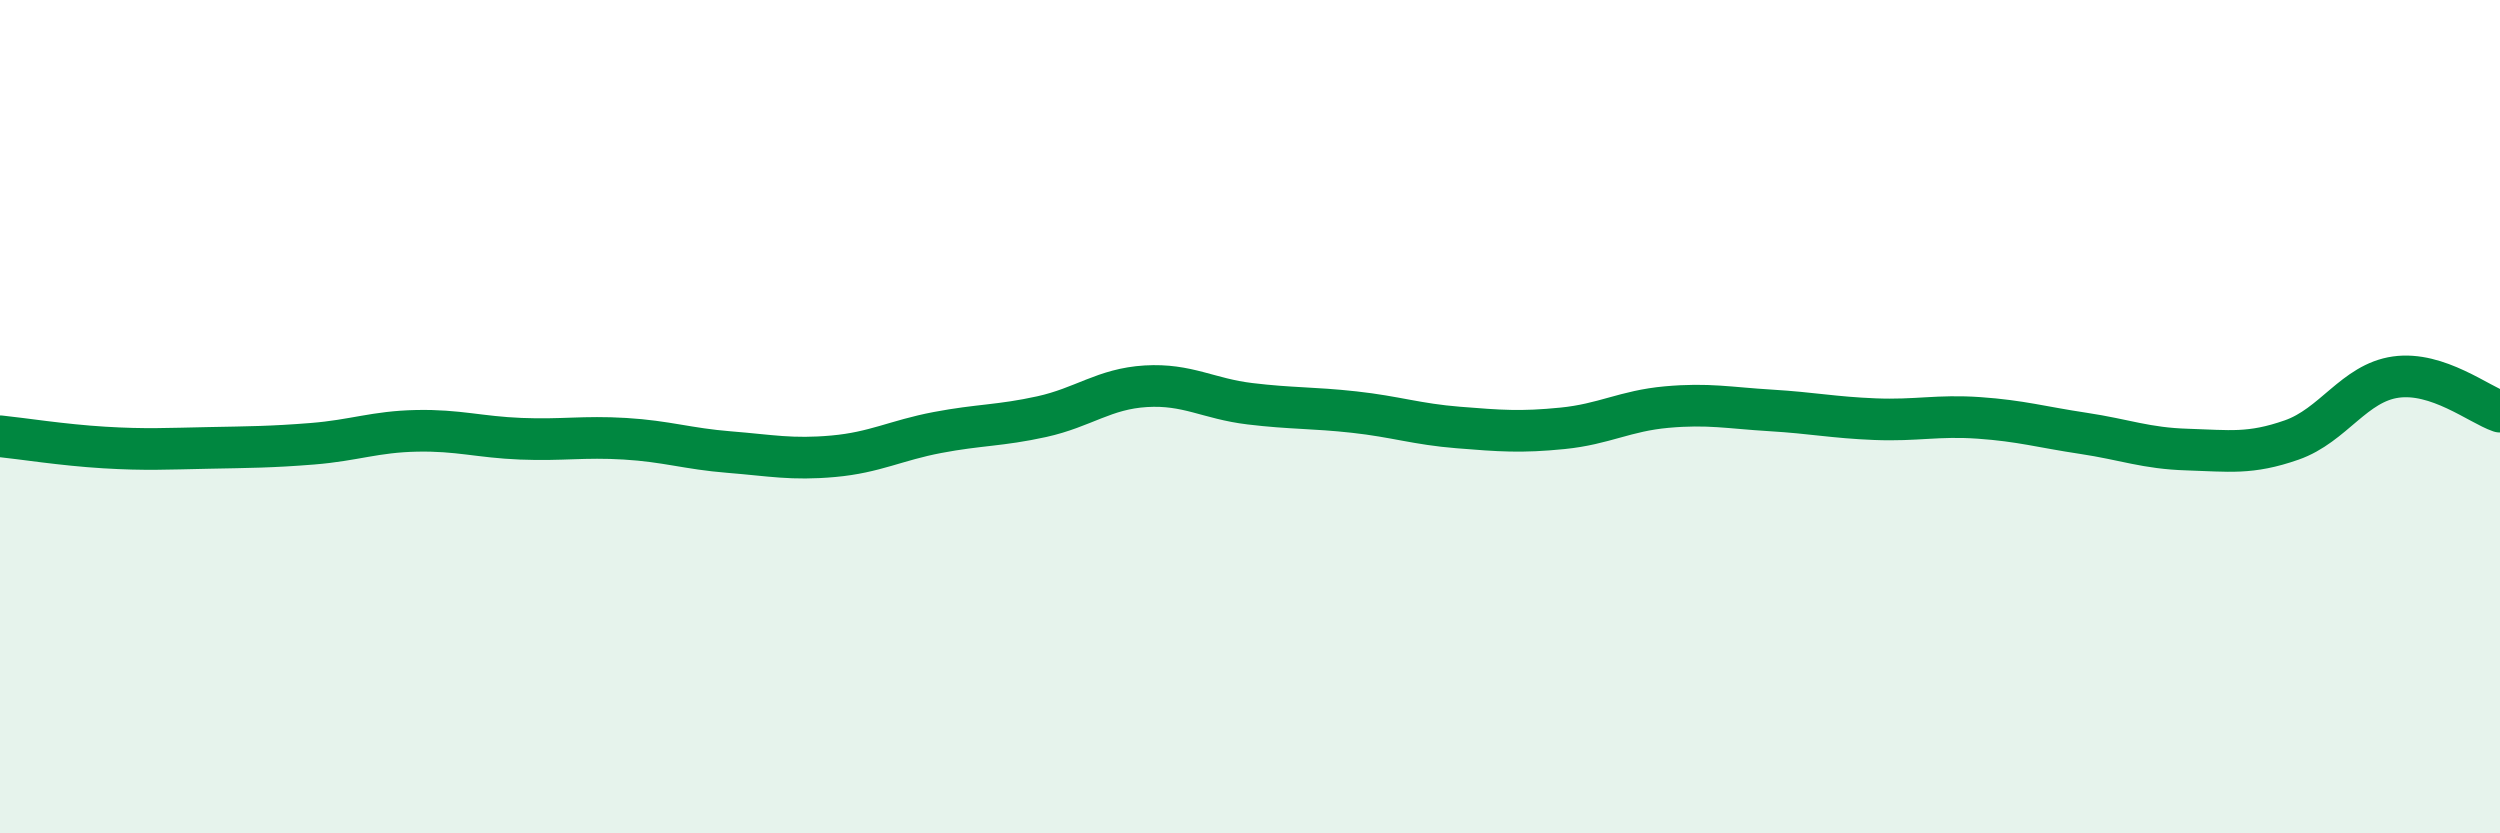 
    <svg width="60" height="20" viewBox="0 0 60 20" xmlns="http://www.w3.org/2000/svg">
      <path
        d="M 0,10.47 C 0.5,10.52 1.5,10.68 2.5,10.74 C 3.5,10.8 4,10.77 5,10.75 C 6,10.73 6.5,10.73 7.5,10.65 C 8.5,10.57 9,10.36 10,10.34 C 11,10.32 11.5,10.49 12.5,10.53 C 13.5,10.57 14,10.47 15,10.53 C 16,10.59 16.5,10.77 17.5,10.85 C 18.5,10.93 19,11.04 20,10.95 C 21,10.86 21.5,10.57 22.5,10.38 C 23.5,10.19 24,10.22 25,10 C 26,9.78 26.5,9.33 27.5,9.27 C 28.5,9.21 29,9.57 30,9.69 C 31,9.81 31.5,9.78 32.5,9.89 C 33.5,10 34,10.18 35,10.26 C 36,10.34 36.5,10.38 37.5,10.28 C 38.5,10.18 39,9.86 40,9.77 C 41,9.68 41.5,9.79 42.5,9.85 C 43.5,9.91 44,10.02 45,10.06 C 46,10.1 46.5,9.96 47.5,10.03 C 48.5,10.1 49,10.25 50,10.4 C 51,10.55 51.5,10.76 52.5,10.79 C 53.5,10.82 54,10.91 55,10.56 C 56,10.21 56.5,9.19 57.5,9.05 C 58.5,8.91 59.5,9.71 60,9.88L60 20L0 20Z"
        fill="#008740"
        opacity="0.1"
        stroke-linecap="round"
        stroke-linejoin="round"
      />
      <path
        d="M 0,10.47 C 0.5,10.52 1.5,10.68 2.5,10.74 C 3.5,10.8 4,10.77 5,10.75 C 6,10.73 6.5,10.73 7.5,10.65 C 8.5,10.57 9,10.36 10,10.34 C 11,10.32 11.5,10.49 12.5,10.53 C 13.5,10.57 14,10.47 15,10.53 C 16,10.59 16.5,10.77 17.5,10.85 C 18.5,10.93 19,11.04 20,10.95 C 21,10.86 21.5,10.57 22.5,10.38 C 23.5,10.19 24,10.22 25,10 C 26,9.78 26.5,9.33 27.5,9.27 C 28.5,9.21 29,9.57 30,9.69 C 31,9.81 31.5,9.78 32.5,9.89 C 33.5,10 34,10.18 35,10.26 C 36,10.34 36.5,10.38 37.5,10.28 C 38.5,10.18 39,9.86 40,9.77 C 41,9.68 41.5,9.79 42.5,9.85 C 43.5,9.91 44,10.02 45,10.06 C 46,10.1 46.5,9.96 47.5,10.03 C 48.5,10.1 49,10.25 50,10.4 C 51,10.55 51.5,10.76 52.5,10.79 C 53.5,10.82 54,10.91 55,10.56 C 56,10.21 56.5,9.19 57.5,9.05 C 58.5,8.91 59.5,9.71 60,9.88"
        stroke="#008740"
        stroke-width="1"
        fill="none"
        stroke-linecap="round"
        stroke-linejoin="round"
      />
    </svg>
  